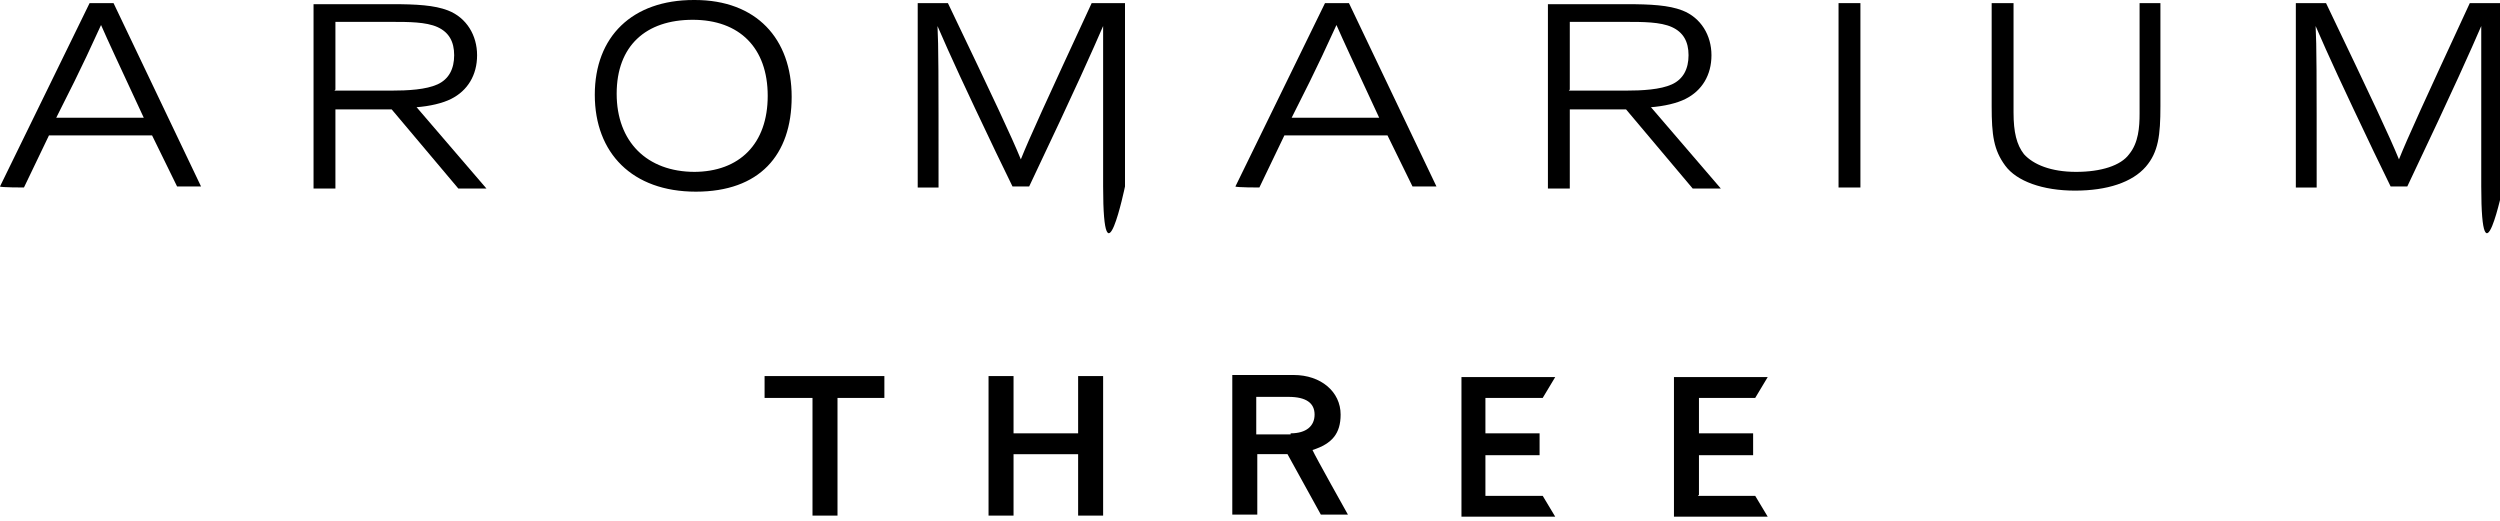 <?xml version="1.0" encoding="UTF-8"?>
<svg id="_レイヤー_1" data-name="レイヤー 1" xmlns="http://www.w3.org/2000/svg" xmlns:xlink="http://www.w3.org/1999/xlink" version="1.1" viewBox="0 0 240 50">
  <defs>
    <style>
      .cls-1 {
        clip-path: url(#clippath);
      }

      .cls-2 {
        fill: none;
      }

      .cls-2, .cls-3 {
        stroke-width: 0px;
      }

      .cls-3 {
        fill: #000;
      }
    </style>
    <clipPath id="clippath">
      <rect class="cls-2" width="240" height="49.6"/>
    </clipPath>
  </defs>
  <g class="cls-1">
    <g>
      <path class="cls-3" d="M163.1,47.5v-3.8h5.2v-2.1h-5.2v-3.4h5.4l1.2-2h-9v13.4h9l-1.2-2h-5.5,0ZM103.5,36.1v5.5h-6.2v-5.5h-2.4v13.4h2.4v-5.9h6.2v5.9h2.4v-13.4h-2.4ZM142.6,47.5v-3.8h5.2v-2.1h-5.2v-3.4h5.5l1.2-2h-9v13.4h9l-1.2-2h-5.5ZM128.7,39.8c0-2.2-1.9-3.8-4.5-3.8h-5.9v13.4h2.4v-5.8h2.9c.1.2,3.2,5.8,3.2,5.8h2.6s-3.2-5.7-3.4-6.2c1.9-.6,2.7-1.6,2.7-3.4ZM123.9,41.7h-3.3v-3.6h3.1c1.7,0,2.5.6,2.5,1.7s-.8,1.8-2.3,1.8ZM73.4,36.1v2.1h4.6v11.3h2.4v-11.3h4.5v-2.1h-11.5Z"/>
      <path class="cls-3" d="M10.9.3h-2.3L0,17.9h0c0,.1,2.3.1,2.3.1l2.4-5h9.9l2.4,4.9h2.3L10.9.3ZM5.4,11.3c2.8-5.5,3.5-7.2,4.3-8.9.7,1.6,1.5,3.3,4.1,8.9H5.4Z"/>
      <path class="cls-3" d="M39.9,10.3c1.4-.1,2.6-.4,3.4-.8,1.6-.8,2.5-2.3,2.5-4.2s-1-3.6-2.8-4.3c-1.3-.5-3-.6-5.4-.6h-7.5v17.7h2.1v-7.6h5.4l6.4,7.6h2.7l-6.7-7.8h0ZM32.2,8.6V2.1h5.4c1.6,0,3.3,0,4.4.5,1.1.5,1.6,1.4,1.6,2.7s-.5,2.3-1.6,2.8c-1.1.5-2.8.6-4.5.6h-5.4,0Z"/>
      <path class="cls-3" d="M66.6,0c-5.9,0-9.5,3.5-9.5,9.1s3.6,9.3,9.7,9.3,9.2-3.5,9.2-9.1-3.4-9.3-9.3-9.3ZM66.7,16.5c-4.6,0-7.5-2.9-7.5-7.5s2.8-7.1,7.3-7.1,7.2,2.7,7.2,7.3-2.7,7.3-7.1,7.3h0Z"/>
      <path class="cls-3" d="M104.8.3c-4.4,9.5-6,13-6.8,15-.9-2.2-2.5-5.6-7-15h-2.9v17.7h2c0-11.3,0-13.5-.1-15.5,1.3,3,2.5,5.6,5.6,12.1l1.6,3.3h1.6c4.7-9.9,6.1-13.1,7.1-15.4,0,2.2,0,5.3,0,15.4s2.1,0,2.1,0V.3h-3Z"/>
      <path class="cls-3" d="M129.5.3h-2.3l-8.6,17.6h0c0,.1,2.3.1,2.3.1l2.4-5h9.9l2.4,4.9h2.3L129.5.3ZM124,11.3c2.8-5.5,3.5-7.2,4.3-8.9.7,1.6,1.5,3.3,4.1,8.9h-8.4Z"/>
      <path class="cls-3" d="M158.4,10.3c1.4-.1,2.6-.4,3.4-.8,1.6-.8,2.5-2.3,2.5-4.2s-1-3.6-2.8-4.3c-1.3-.5-3-.6-5.4-.6h-7.5v17.7h2.1v-7.6h5.4l6.4,7.6h2.7l-6.7-7.8h0ZM150.7,8.6V2.1h5.4c1.6,0,3.3,0,4.4.5,1.1.5,1.6,1.4,1.6,2.7s-.5,2.3-1.6,2.8c-1.1.5-2.8.6-4.5.6h-5.4,0Z"/>
      <path class="cls-3" d="M178.6.3h-2.1v17.7h2.1V.3Z"/>
      <path class="cls-3" d="M205.4.3v10.6c0,1.3-.1,2.8-1,3.9-.8,1.1-2.7,1.7-5.1,1.7s-4.1-.7-5-1.7c-.7-.9-1-2.1-1-4V.3h-2.1v9.9c0,2.8.2,4.2,1.3,5.7,1.1,1.5,3.6,2.4,6.7,2.4s5.5-.8,6.8-2.3c1.2-1.4,1.4-3,1.4-5.8V.3h-2.1,0Z"/>
      <path class="cls-3" d="M237.1.3c-4.4,9.5-6,13-6.8,15-.9-2.2-2.5-5.6-7-15h-2.9v17.7h2c0-11.3,0-13.5-.1-15.5,1.3,3,2.5,5.6,5.6,12.1l1.6,3.3h1.6c4.7-9.9,6.1-13.1,7.1-15.4,0,2.2,0,5.3,0,15.4s2.1,0,2.1,0V.3h-3Z"/>
    </g>
  </g>
</svg>
